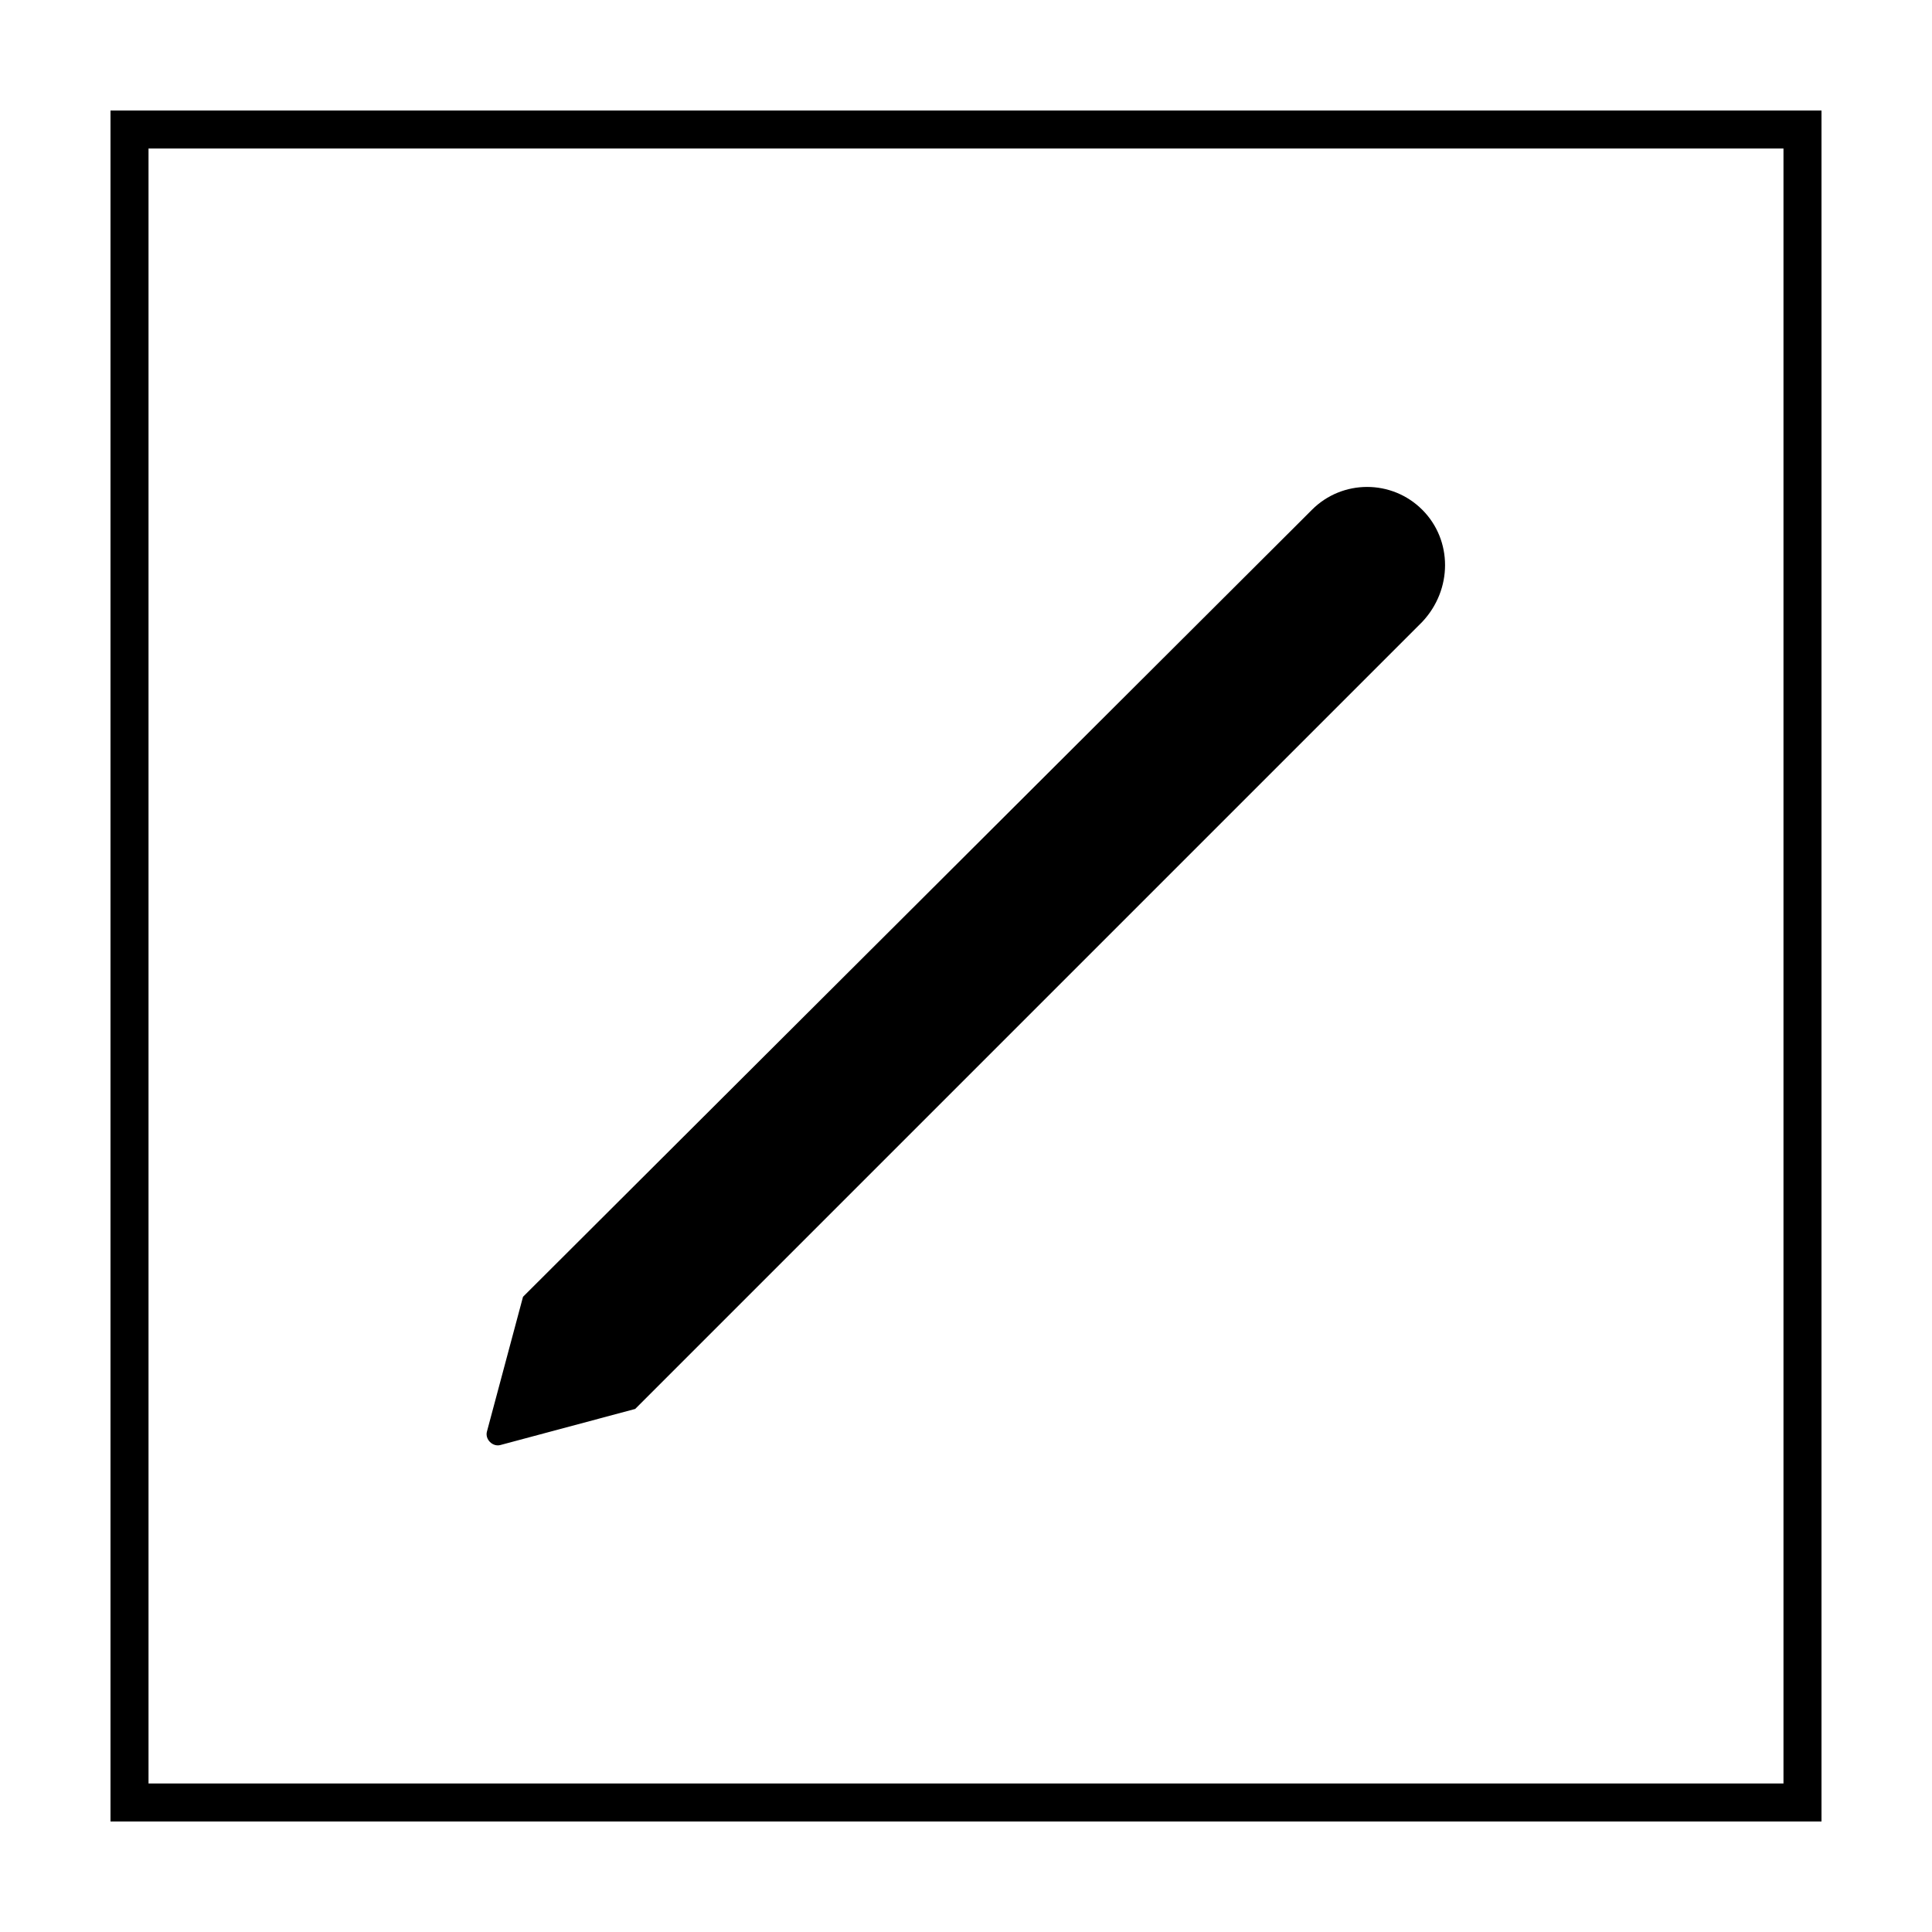 <?xml version="1.0" encoding="UTF-8"?>
<!-- Uploaded to: SVG Repo, www.svgrepo.com, Generator: SVG Repo Mixer Tools -->
<svg fill="#000000" width="800px" height="800px" version="1.1" viewBox="144 144 512 512" xmlns="http://www.w3.org/2000/svg">
 <g>
  <path d="m616.64 183.36v433.28h-433.28v-433.28h433.28m10.074-10.074h-453.43v453.43h453.43z"/>
  <path d="m520.91 279.09c-8.062-8.062-21.16-8.062-29.223 0l-3.023 3.023-206.06 205.55-9.574 35.77c-0.504 2.016 1.512 4.031 3.527 3.527l35.77-9.574 208.58-208.58c8.062-8.559 8.062-21.66 0.004-29.719z"/>
 </g>
</svg>
